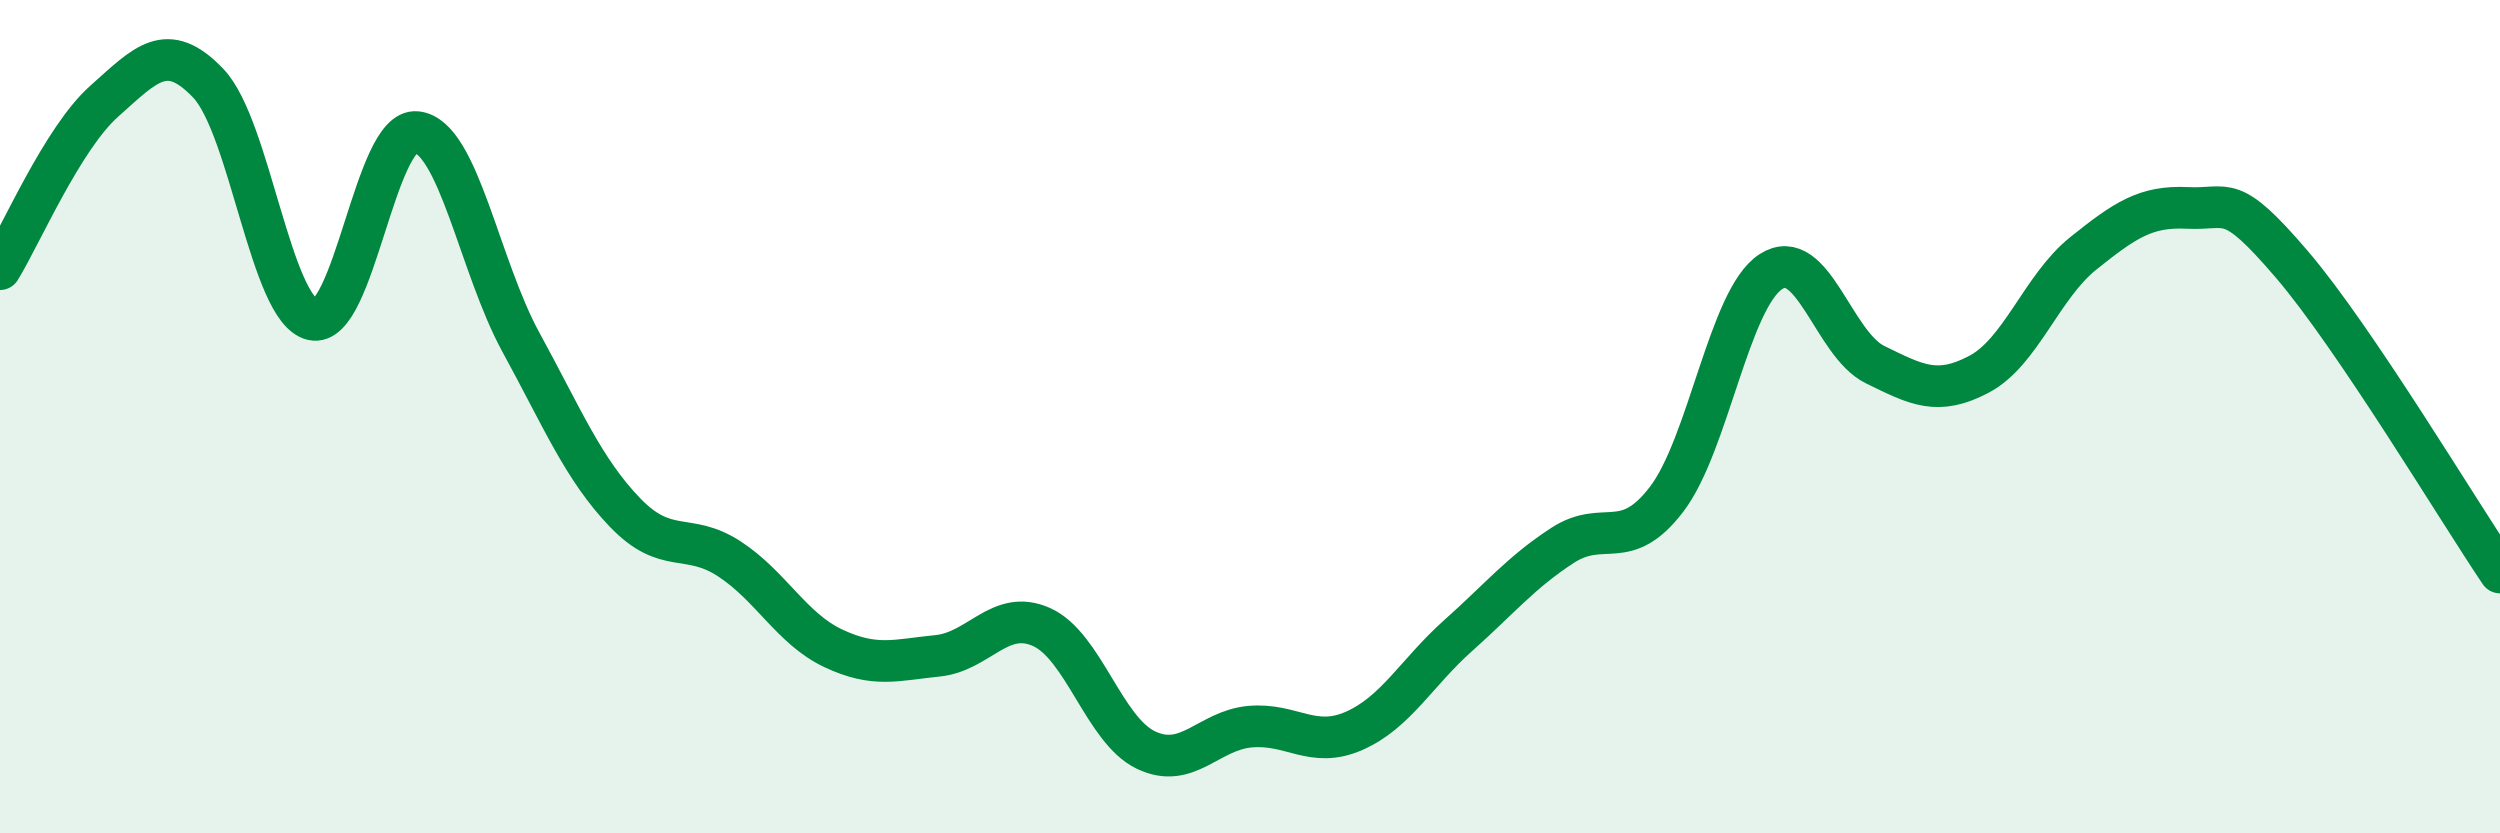 
    <svg width="60" height="20" viewBox="0 0 60 20" xmlns="http://www.w3.org/2000/svg">
      <path
        d="M 0,6.46 C 0.5,5.65 1.5,3.32 2.5,2.43 C 3.5,1.54 4,0.95 5,2 C 6,3.05 6.5,7.44 7.5,7.67 C 8.5,7.9 9,3.06 10,3.17 C 11,3.28 11.5,6.38 12.5,8.21 C 13.5,10.04 14,11.26 15,12.3 C 16,13.34 16.5,12.76 17.5,13.41 C 18.5,14.06 19,15.09 20,15.56 C 21,16.03 21.5,15.84 22.5,15.74 C 23.5,15.64 24,14.6 25,15.05 C 26,15.5 26.5,17.52 27.5,18 C 28.5,18.48 29,17.53 30,17.44 C 31,17.35 31.5,17.98 32.5,17.54 C 33.5,17.1 34,16.14 35,15.25 C 36,14.36 36.5,13.74 37.5,13.09 C 38.5,12.44 39,13.29 40,11.98 C 41,10.67 41.5,7.17 42.5,6.52 C 43.5,5.87 44,8.26 45,8.75 C 46,9.24 46.5,9.51 47.5,8.98 C 48.5,8.45 49,6.88 50,6.08 C 51,5.28 51.5,4.94 52.5,4.99 C 53.5,5.04 53.5,4.59 55,6.34 C 56.5,8.09 59,12.26 60,13.74L60 20L0 20Z"
        fill="#008740"
        opacity="0.1"
        stroke-linecap="round"
        stroke-linejoin="round"
      />
      <path
        d="M 0,6.46 C 0.5,5.65 1.5,3.32 2.5,2.43 C 3.5,1.54 4,0.95 5,2 C 6,3.05 6.5,7.44 7.5,7.67 C 8.5,7.9 9,3.06 10,3.17 C 11,3.28 11.5,6.38 12.5,8.21 C 13.5,10.04 14,11.26 15,12.3 C 16,13.34 16.5,12.76 17.5,13.41 C 18.5,14.06 19,15.09 20,15.56 C 21,16.03 21.5,15.84 22.5,15.74 C 23.5,15.64 24,14.6 25,15.05 C 26,15.5 26.5,17.52 27.5,18 C 28.5,18.48 29,17.53 30,17.44 C 31,17.35 31.5,17.98 32.5,17.54 C 33.5,17.1 34,16.14 35,15.25 C 36,14.36 36.5,13.74 37.5,13.09 C 38.5,12.44 39,13.29 40,11.98 C 41,10.67 41.5,7.17 42.5,6.52 C 43.5,5.87 44,8.26 45,8.75 C 46,9.24 46.5,9.51 47.5,8.98 C 48.5,8.45 49,6.88 50,6.08 C 51,5.28 51.5,4.94 52.5,4.99 C 53.5,5.04 53.5,4.59 55,6.34 C 56.5,8.09 59,12.26 60,13.74"
        stroke="#008740"
        stroke-width="1"
        fill="none"
        stroke-linecap="round"
        stroke-linejoin="round"
      />
    </svg>
  
